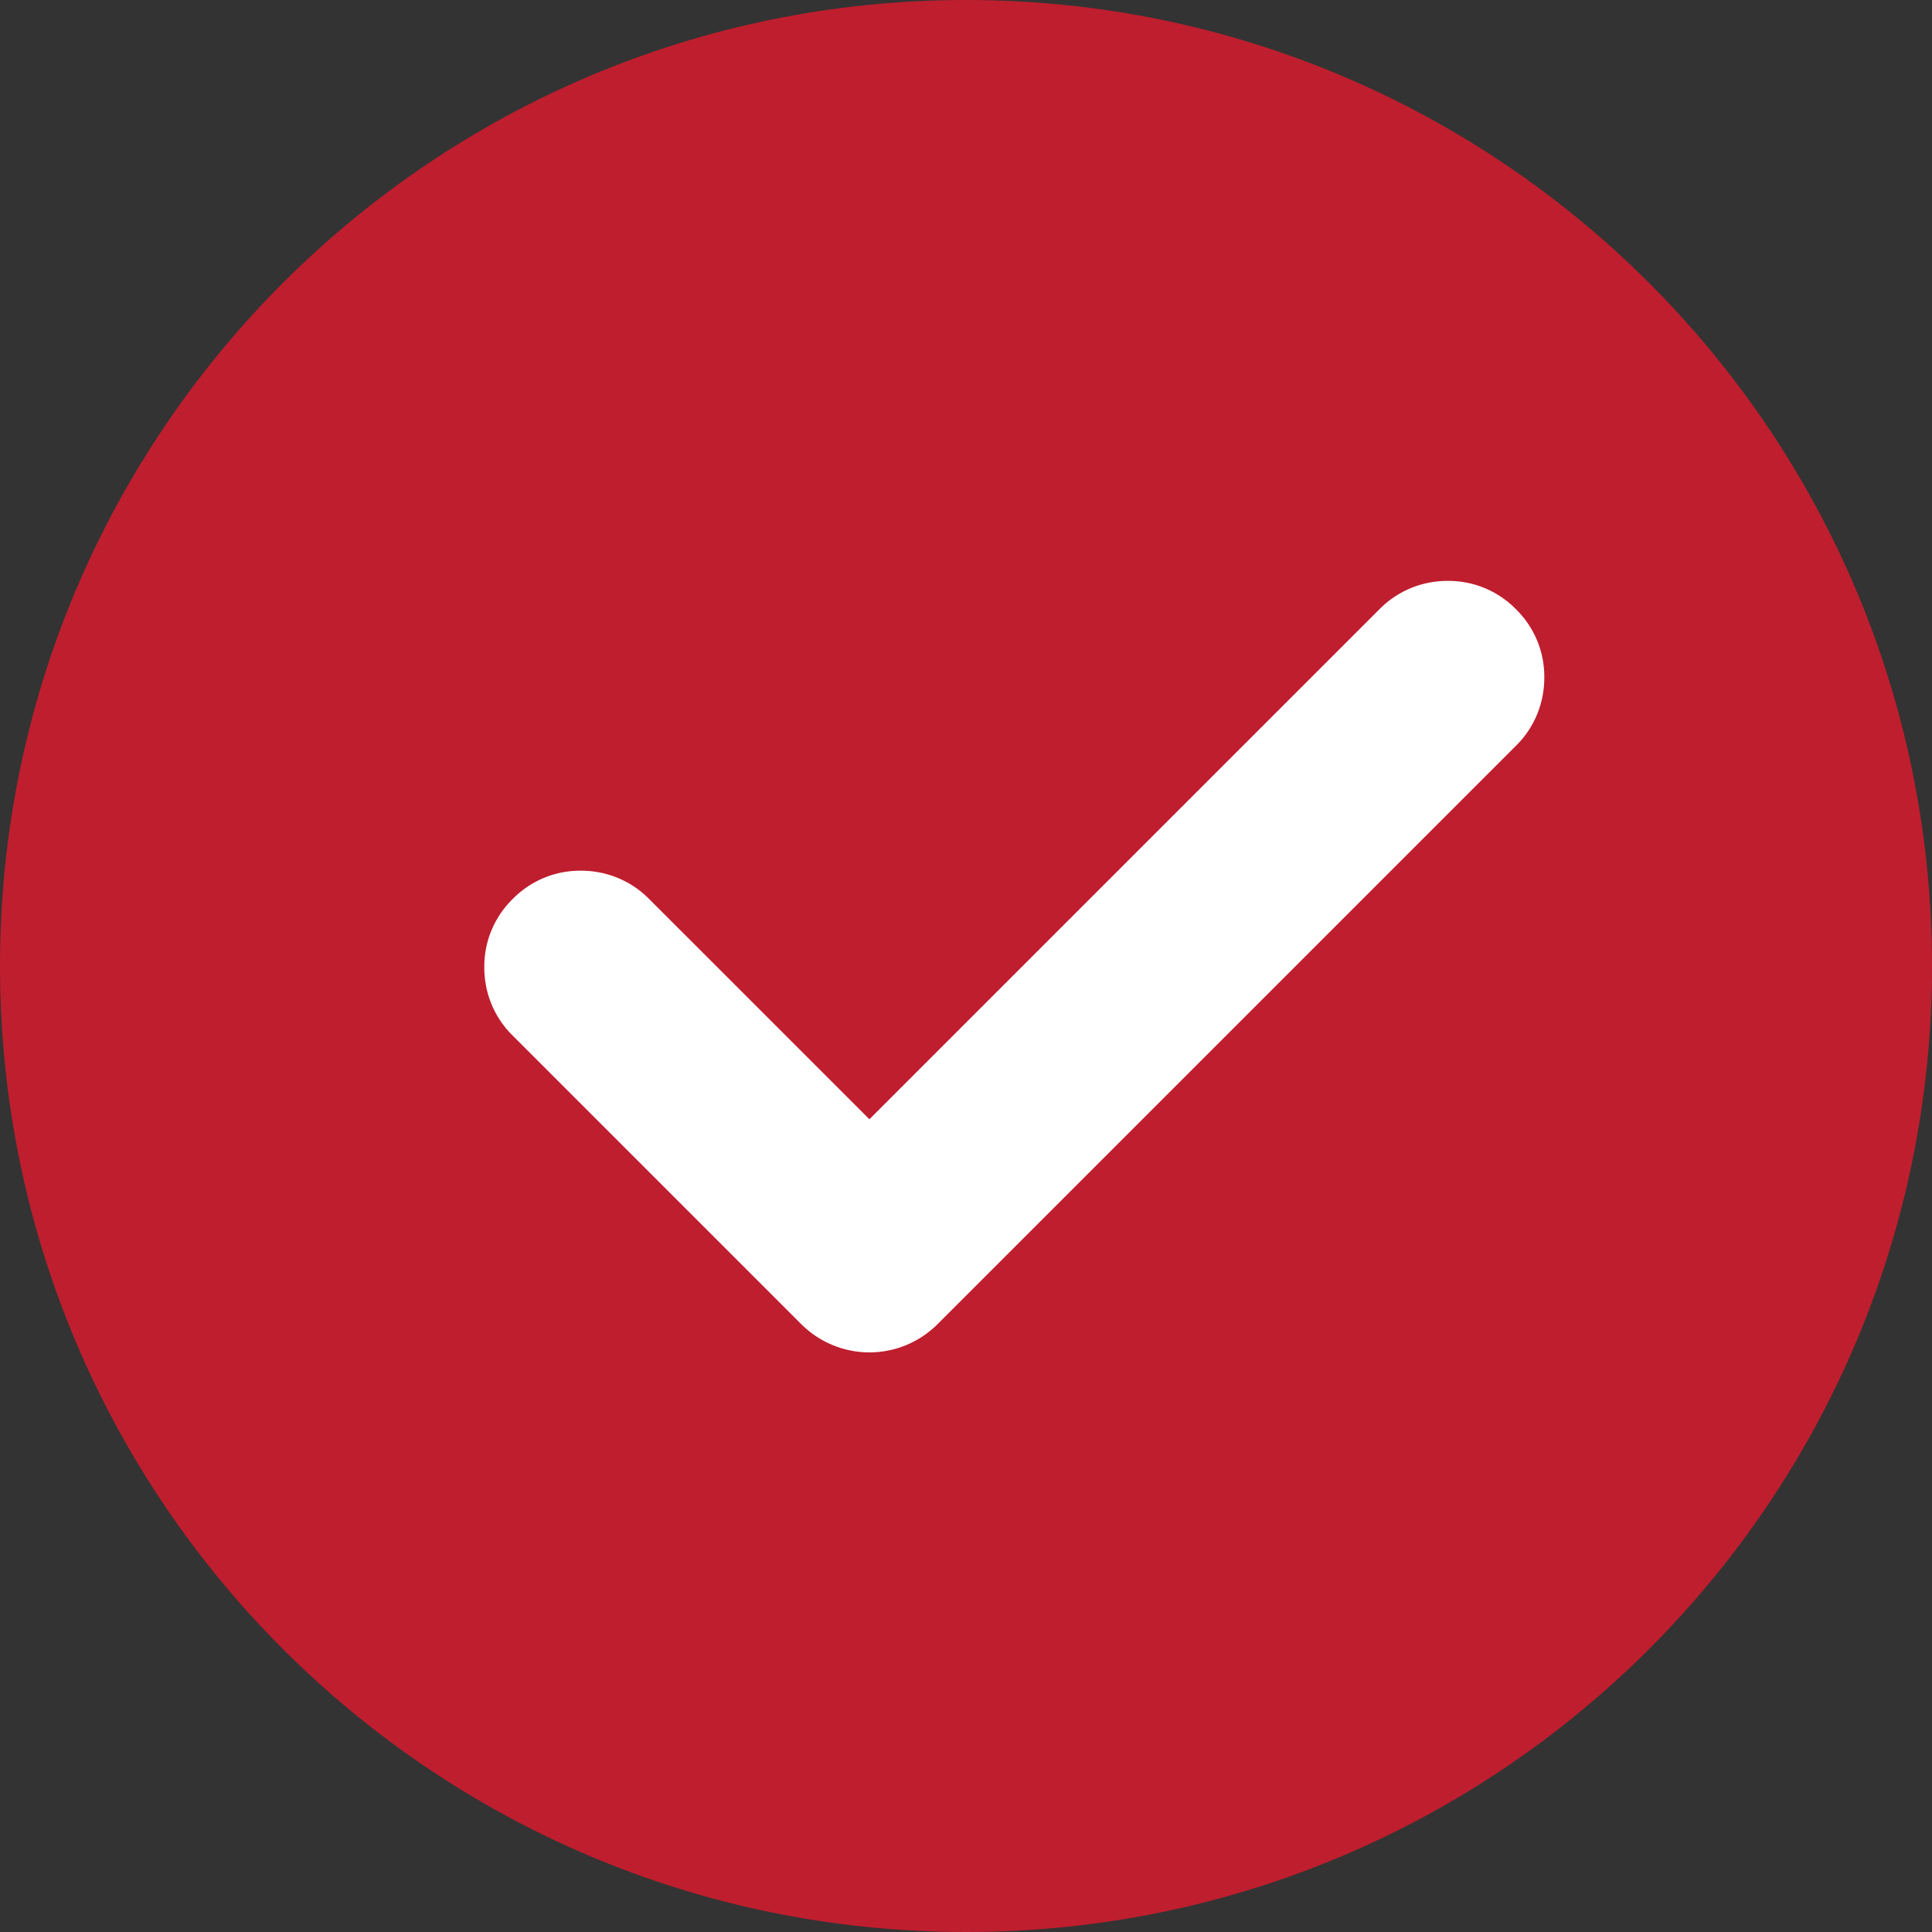 <?xml version="1.0" encoding="UTF-8"?> <svg xmlns="http://www.w3.org/2000/svg" width="6" height="6" viewBox="0 0 6 6" fill="none"><rect x="0" y="0" width="6" height="6" fill="#333333" stroke="none"/><g clip-path="url(#clip0_119_163)"><rect x="1" y="1" width="4" height="4" fill="white"></rect><path fill-rule="evenodd" clip-rule="evenodd" d="M3 6C4.657 6 6 4.657 6 3C6 1.343 4.657 0 3 0C1.343 0 0 1.343 0 3C0 4.657 1.343 6 3 6ZM4.712 2.312C4.767 2.256 4.797 2.18 4.796 2.101C4.796 2.022 4.764 1.947 4.708 1.892C4.653 1.836 4.578 1.804 4.499 1.804C4.42 1.803 4.344 1.833 4.288 1.888L2.7 3.476L2.012 2.788C1.956 2.733 1.88 2.703 1.801 2.704C1.722 2.704 1.647 2.736 1.592 2.792C1.536 2.847 1.504 2.922 1.504 3.001C1.503 3.08 1.533 3.156 1.588 3.212L2.488 4.112C2.544 4.168 2.62 4.2 2.7 4.2C2.78 4.2 2.856 4.168 2.912 4.112L4.712 2.312Z" fill="#BF1E2E"></path></g><defs><clipPath id="clip0_119_163"><rect width="6" height="6" fill="white"></rect></clipPath></defs></svg> 